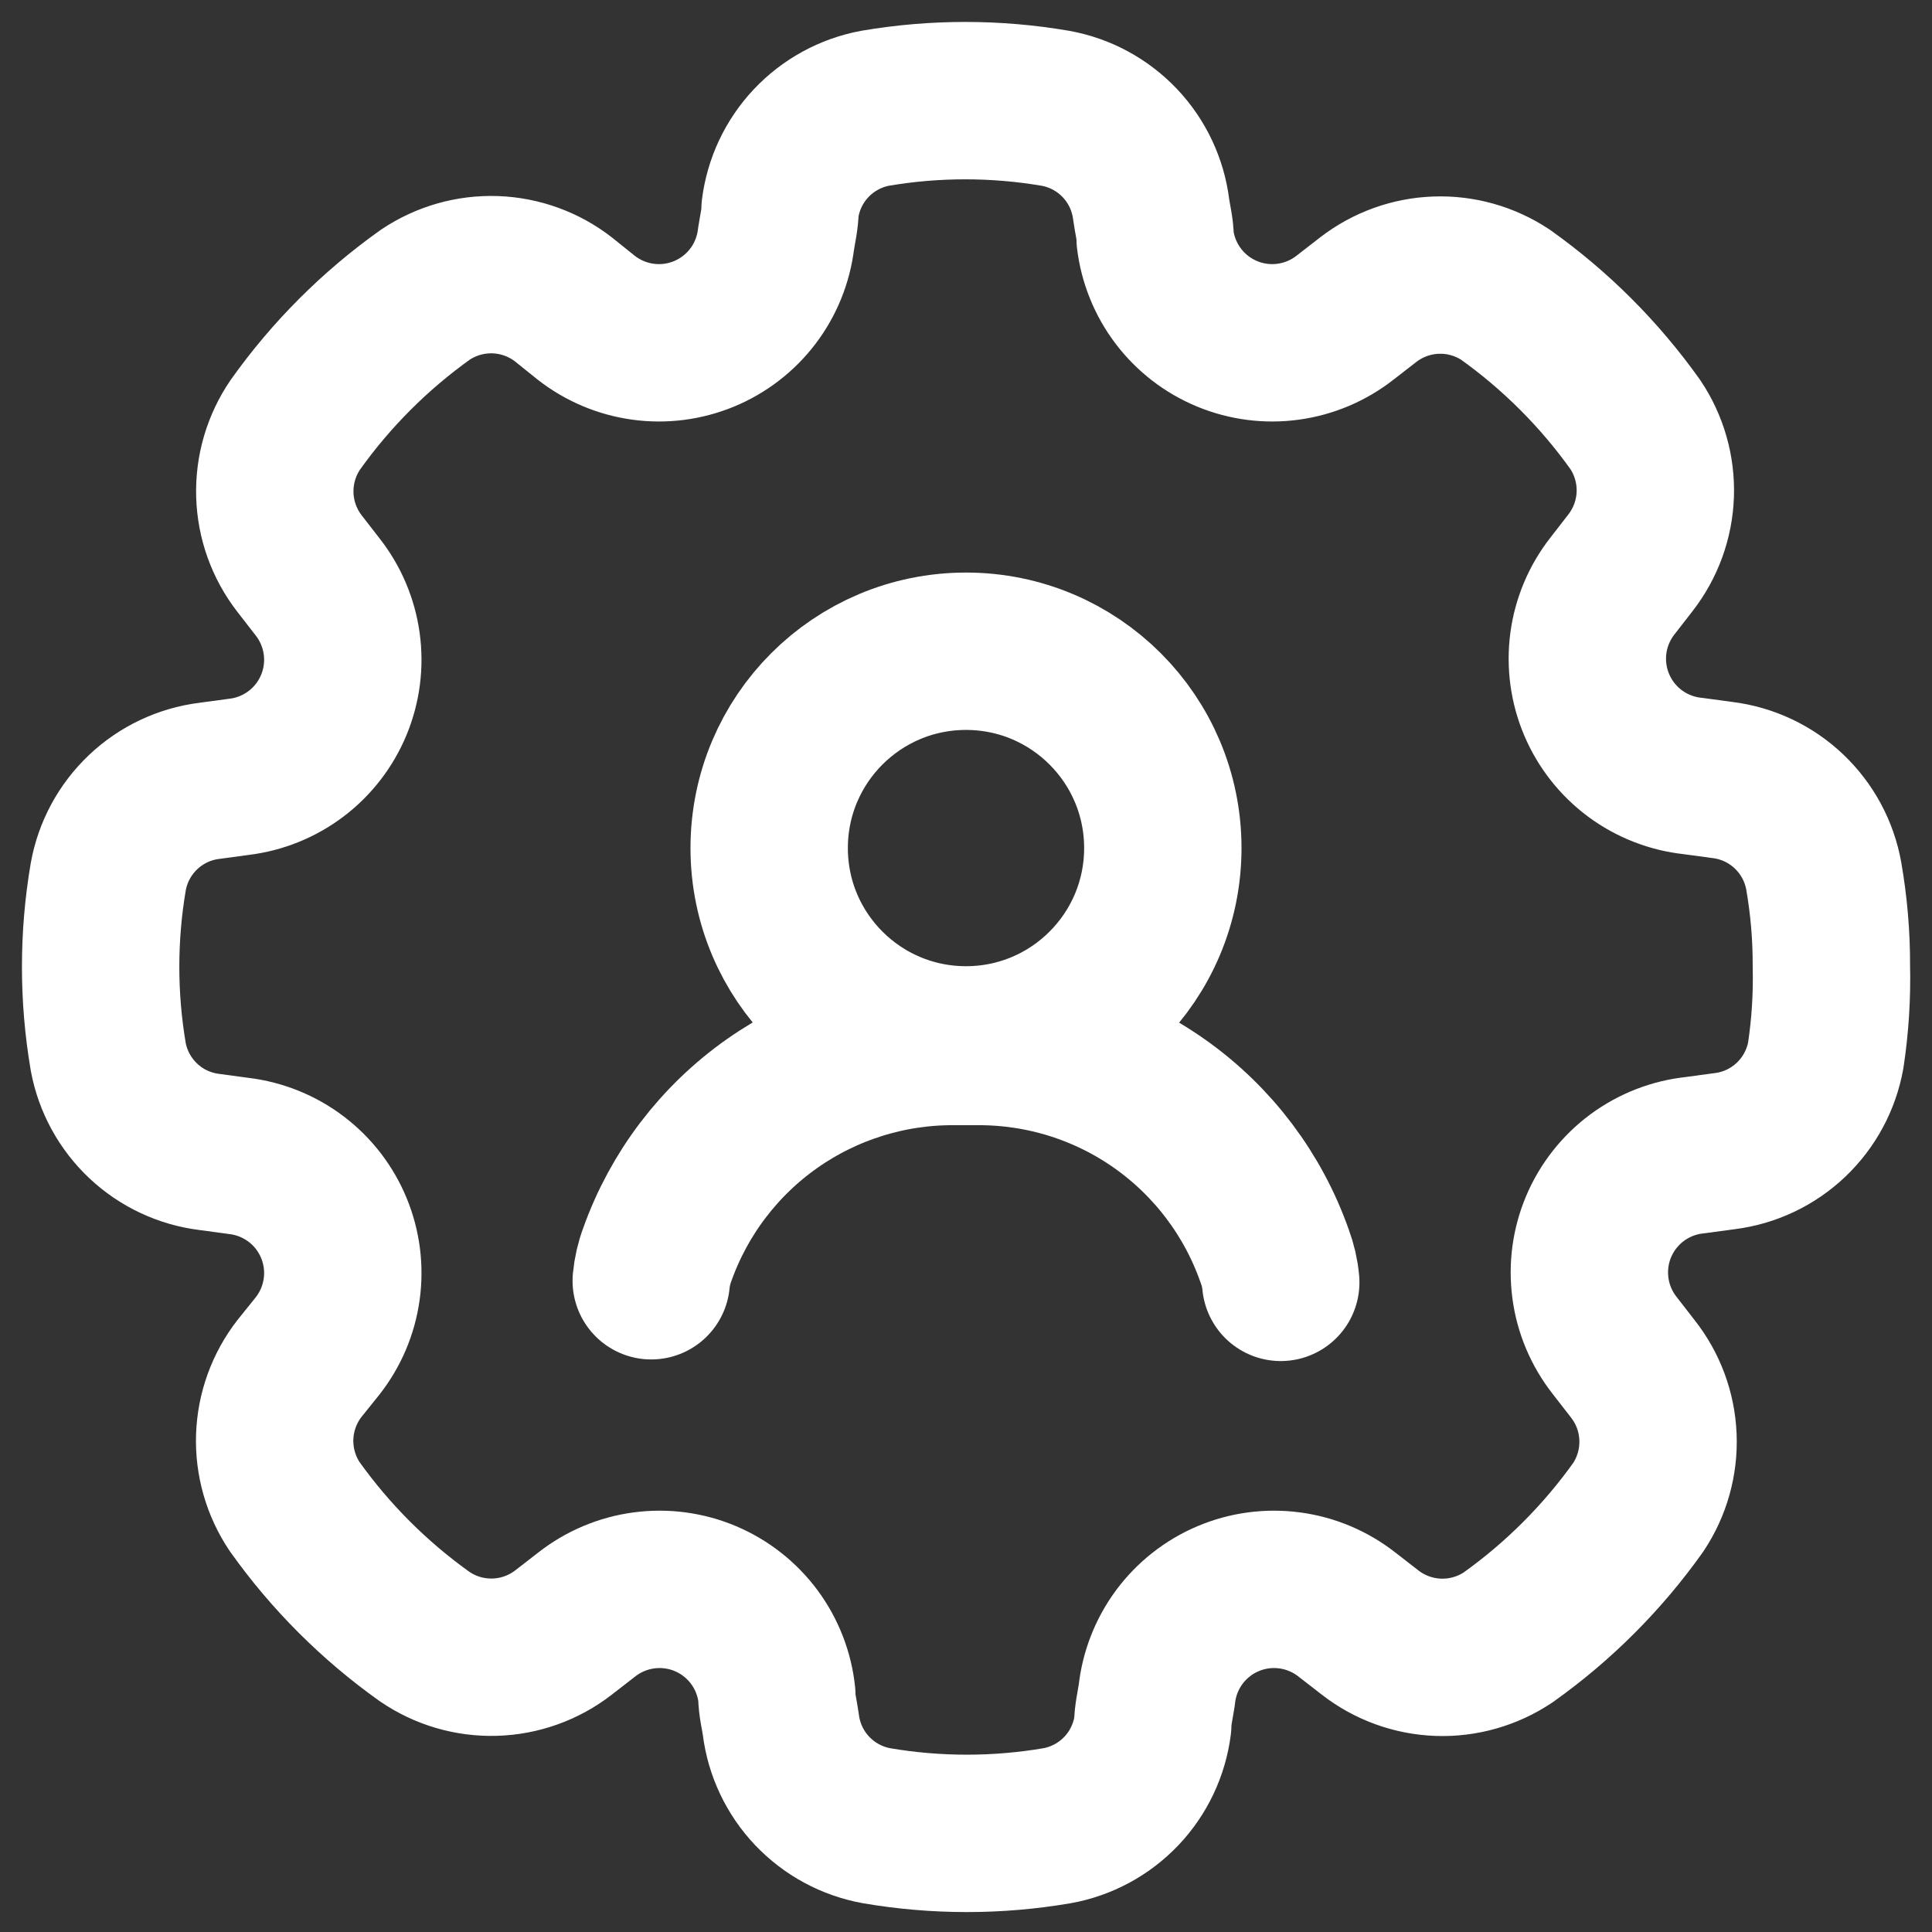 <svg width="48" height="48" viewBox="0 0 48 48" fill="none" xmlns="http://www.w3.org/2000/svg">
<rect x="0" y="0" width="48" height="48" fill="#333333" stroke="none"/>
<path d="M45.5 24C45.503 23.249 45.439 22.5 45.31 21.76C45.2 21.148 44.897 20.587 44.445 20.158C43.994 19.73 43.417 19.457 42.8 19.38L42.06 19.28C41.54 19.225 41.044 19.032 40.623 18.721C40.203 18.409 39.873 17.991 39.669 17.509C39.465 17.028 39.394 16.5 39.462 15.981C39.531 15.463 39.737 14.972 40.06 14.56L40.51 13.98C40.888 13.493 41.103 12.9 41.125 12.284C41.146 11.669 40.973 11.062 40.63 10.55C39.741 9.301 38.649 8.209 37.4 7.32C36.891 6.984 36.29 6.814 35.681 6.836C35.071 6.857 34.484 7.069 34 7.44L33.42 7.89C33.011 8.211 32.525 8.418 32.01 8.489C31.495 8.561 30.97 8.493 30.49 8.295C30.009 8.096 29.59 7.774 29.276 7.36C28.961 6.946 28.763 6.456 28.7 5.94C28.7 5.68 28.63 5.43 28.6 5.2C28.523 4.583 28.25 4.006 27.822 3.555C27.393 3.103 26.832 2.8 26.22 2.69C24.737 2.437 23.223 2.437 21.74 2.69C21.131 2.804 20.575 3.109 20.15 3.56C19.726 4.011 19.456 4.585 19.38 5.2C19.38 5.43 19.32 5.68 19.28 5.94C19.217 6.456 19.019 6.946 18.704 7.36C18.39 7.774 17.971 8.096 17.49 8.295C17.01 8.493 16.485 8.561 15.97 8.489C15.455 8.418 14.969 8.211 14.56 7.89L14 7.44C13.514 7.062 12.92 6.847 12.304 6.825C11.689 6.804 11.082 6.977 10.57 7.32C9.321 8.209 8.229 9.301 7.34 10.55C6.989 11.062 6.81 11.671 6.828 12.291C6.846 12.911 7.06 13.509 7.44 14L7.89 14.58C8.211 14.989 8.418 15.475 8.489 15.99C8.561 16.505 8.493 17.03 8.295 17.51C8.096 17.991 7.774 18.41 7.36 18.724C6.946 19.039 6.456 19.237 5.94 19.3L5.2 19.4C4.583 19.477 4.006 19.75 3.555 20.178C3.103 20.607 2.8 21.168 2.69 21.78C2.437 23.263 2.437 24.777 2.69 26.26C2.804 26.869 3.109 27.425 3.56 27.85C4.011 28.274 4.585 28.544 5.2 28.62L5.94 28.72C6.456 28.783 6.946 28.981 7.36 29.296C7.774 29.61 8.096 30.029 8.295 30.51C8.493 30.99 8.561 31.515 8.489 32.03C8.418 32.545 8.211 33.031 7.89 33.44L7.44 34C7.062 34.486 6.847 35.08 6.825 35.696C6.804 36.311 6.977 36.918 7.32 37.43C8.209 38.679 9.301 39.771 10.55 40.66C11.062 41.011 11.671 41.19 12.291 41.172C12.911 41.154 13.509 40.94 14 40.56L14.58 40.11C14.992 39.788 15.483 39.581 16.001 39.513C16.52 39.444 17.048 39.515 17.529 39.719C18.011 39.923 18.429 40.253 18.741 40.673C19.052 41.094 19.245 41.59 19.3 42.11C19.3 42.37 19.37 42.62 19.4 42.85C19.477 43.467 19.75 44.044 20.178 44.495C20.607 44.947 21.168 45.25 21.78 45.36C23.263 45.613 24.777 45.613 26.26 45.36C26.872 45.25 27.433 44.947 27.862 44.495C28.29 44.044 28.562 43.467 28.64 42.85C28.64 42.62 28.7 42.37 28.74 42.11C28.795 41.59 28.988 41.094 29.299 40.673C29.611 40.253 30.029 39.923 30.511 39.719C30.992 39.515 31.52 39.444 32.039 39.513C32.557 39.581 33.048 39.788 33.46 40.11L34.04 40.56C34.526 40.938 35.12 41.153 35.736 41.175C36.351 41.196 36.958 41.023 37.47 40.68C38.719 39.791 39.811 38.699 40.7 37.45C41.045 36.934 41.217 36.322 41.192 35.702C41.167 35.082 40.946 34.486 40.56 34L40.11 33.42C39.788 33.008 39.581 32.517 39.513 31.999C39.444 31.48 39.515 30.952 39.719 30.471C39.923 29.989 40.253 29.571 40.673 29.259C41.094 28.948 41.59 28.755 42.11 28.7L42.85 28.6C43.467 28.523 44.044 28.25 44.495 27.822C44.947 27.393 45.25 26.832 45.36 26.22C45.471 25.485 45.518 24.743 45.5 24V24Z" stroke="white" stroke-width="3.91" stroke-linecap="round" stroke-linejoin="round"/>
<path d="M24 25.96C26.701 25.96 28.89 23.771 28.89 21.07C28.89 18.369 26.701 16.18 24 16.18C21.299 16.18 19.11 18.369 19.11 21.07C19.11 23.771 21.299 25.96 24 25.96Z" stroke="white" stroke-width="3.91" stroke-linecap="round" stroke-linejoin="round"/>
<path d="M16.18 31.82C16.201 31.598 16.251 31.379 16.33 31.17C16.87 29.652 17.869 28.34 19.187 27.414C20.506 26.488 22.079 25.994 23.69 26H24.31C25.926 25.997 27.503 26.496 28.822 27.43C30.141 28.364 31.136 29.685 31.67 31.21C31.749 31.419 31.8 31.638 31.82 31.86" stroke="white" stroke-width="3.91" stroke-linecap="round" stroke-linejoin="round"/>
</svg>
